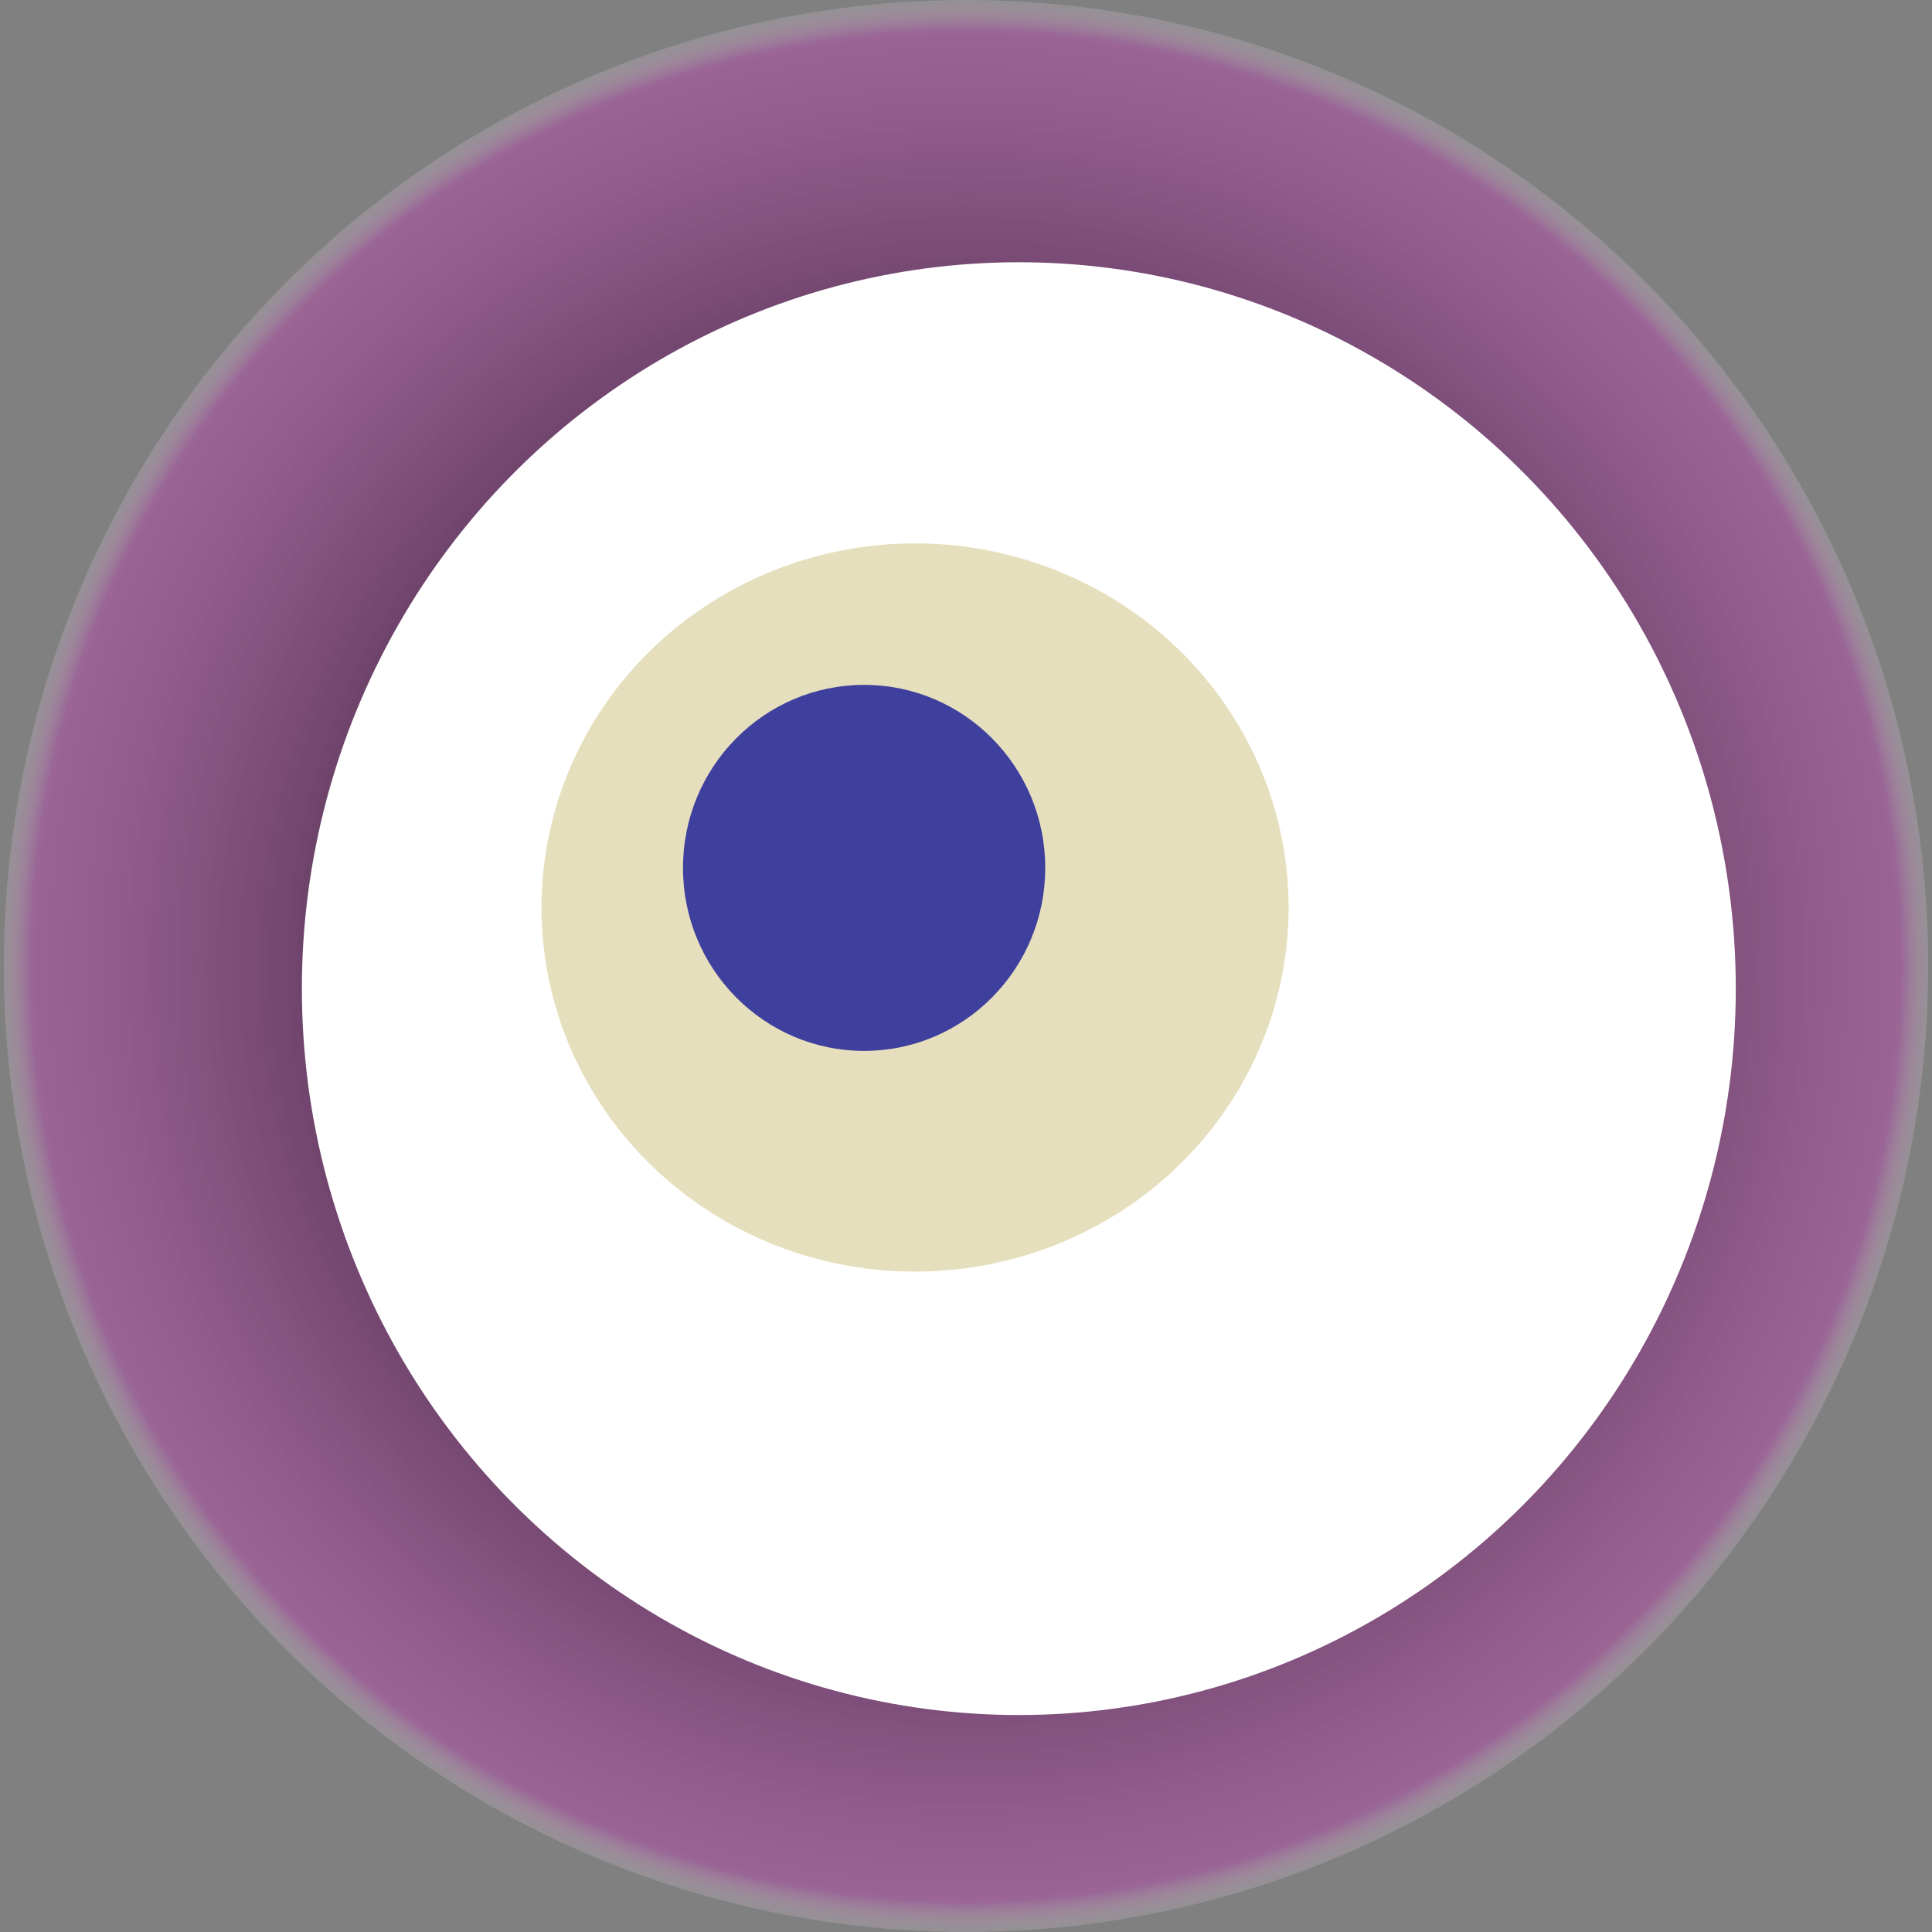 <svg width="1024" height="1024" xmlns="http://www.w3.org/2000/svg"><rect width="100%" height="100%" fill="#808080" stroke="none"/><g><title>0x0799442ce0f90f8837fdeece82cd2735625b4bf9</title><ellipse ry="512" rx="510" cy="512" cx="512" fill="url(#e_1_g)"/><ellipse ry="385" rx="380" cy="524" cx="540" fill="#FFF"/><ellipse ry="193" rx="198" cy="481" cx="485" fill="rgba(171,149,35,0.3)"/><ellipse ry="97" rx="96" cy="460" cx="458" fill="rgba(22, 24, 150, 0.8)"/><animateTransform attributeName="transform" begin="0s" dur="11s" type="rotate" from="0 512 512" to="360 512 512" repeatCount="indefinite"/><defs><radialGradient id="e_1_g"><stop offset="30%" stop-color="#000"/><stop offset="96%" stop-color="rgba(180,75,171,0.5)"/><stop offset="100%" stop-color="rgba(255,255,255,0.1)"/></radialGradient></defs></g></svg>